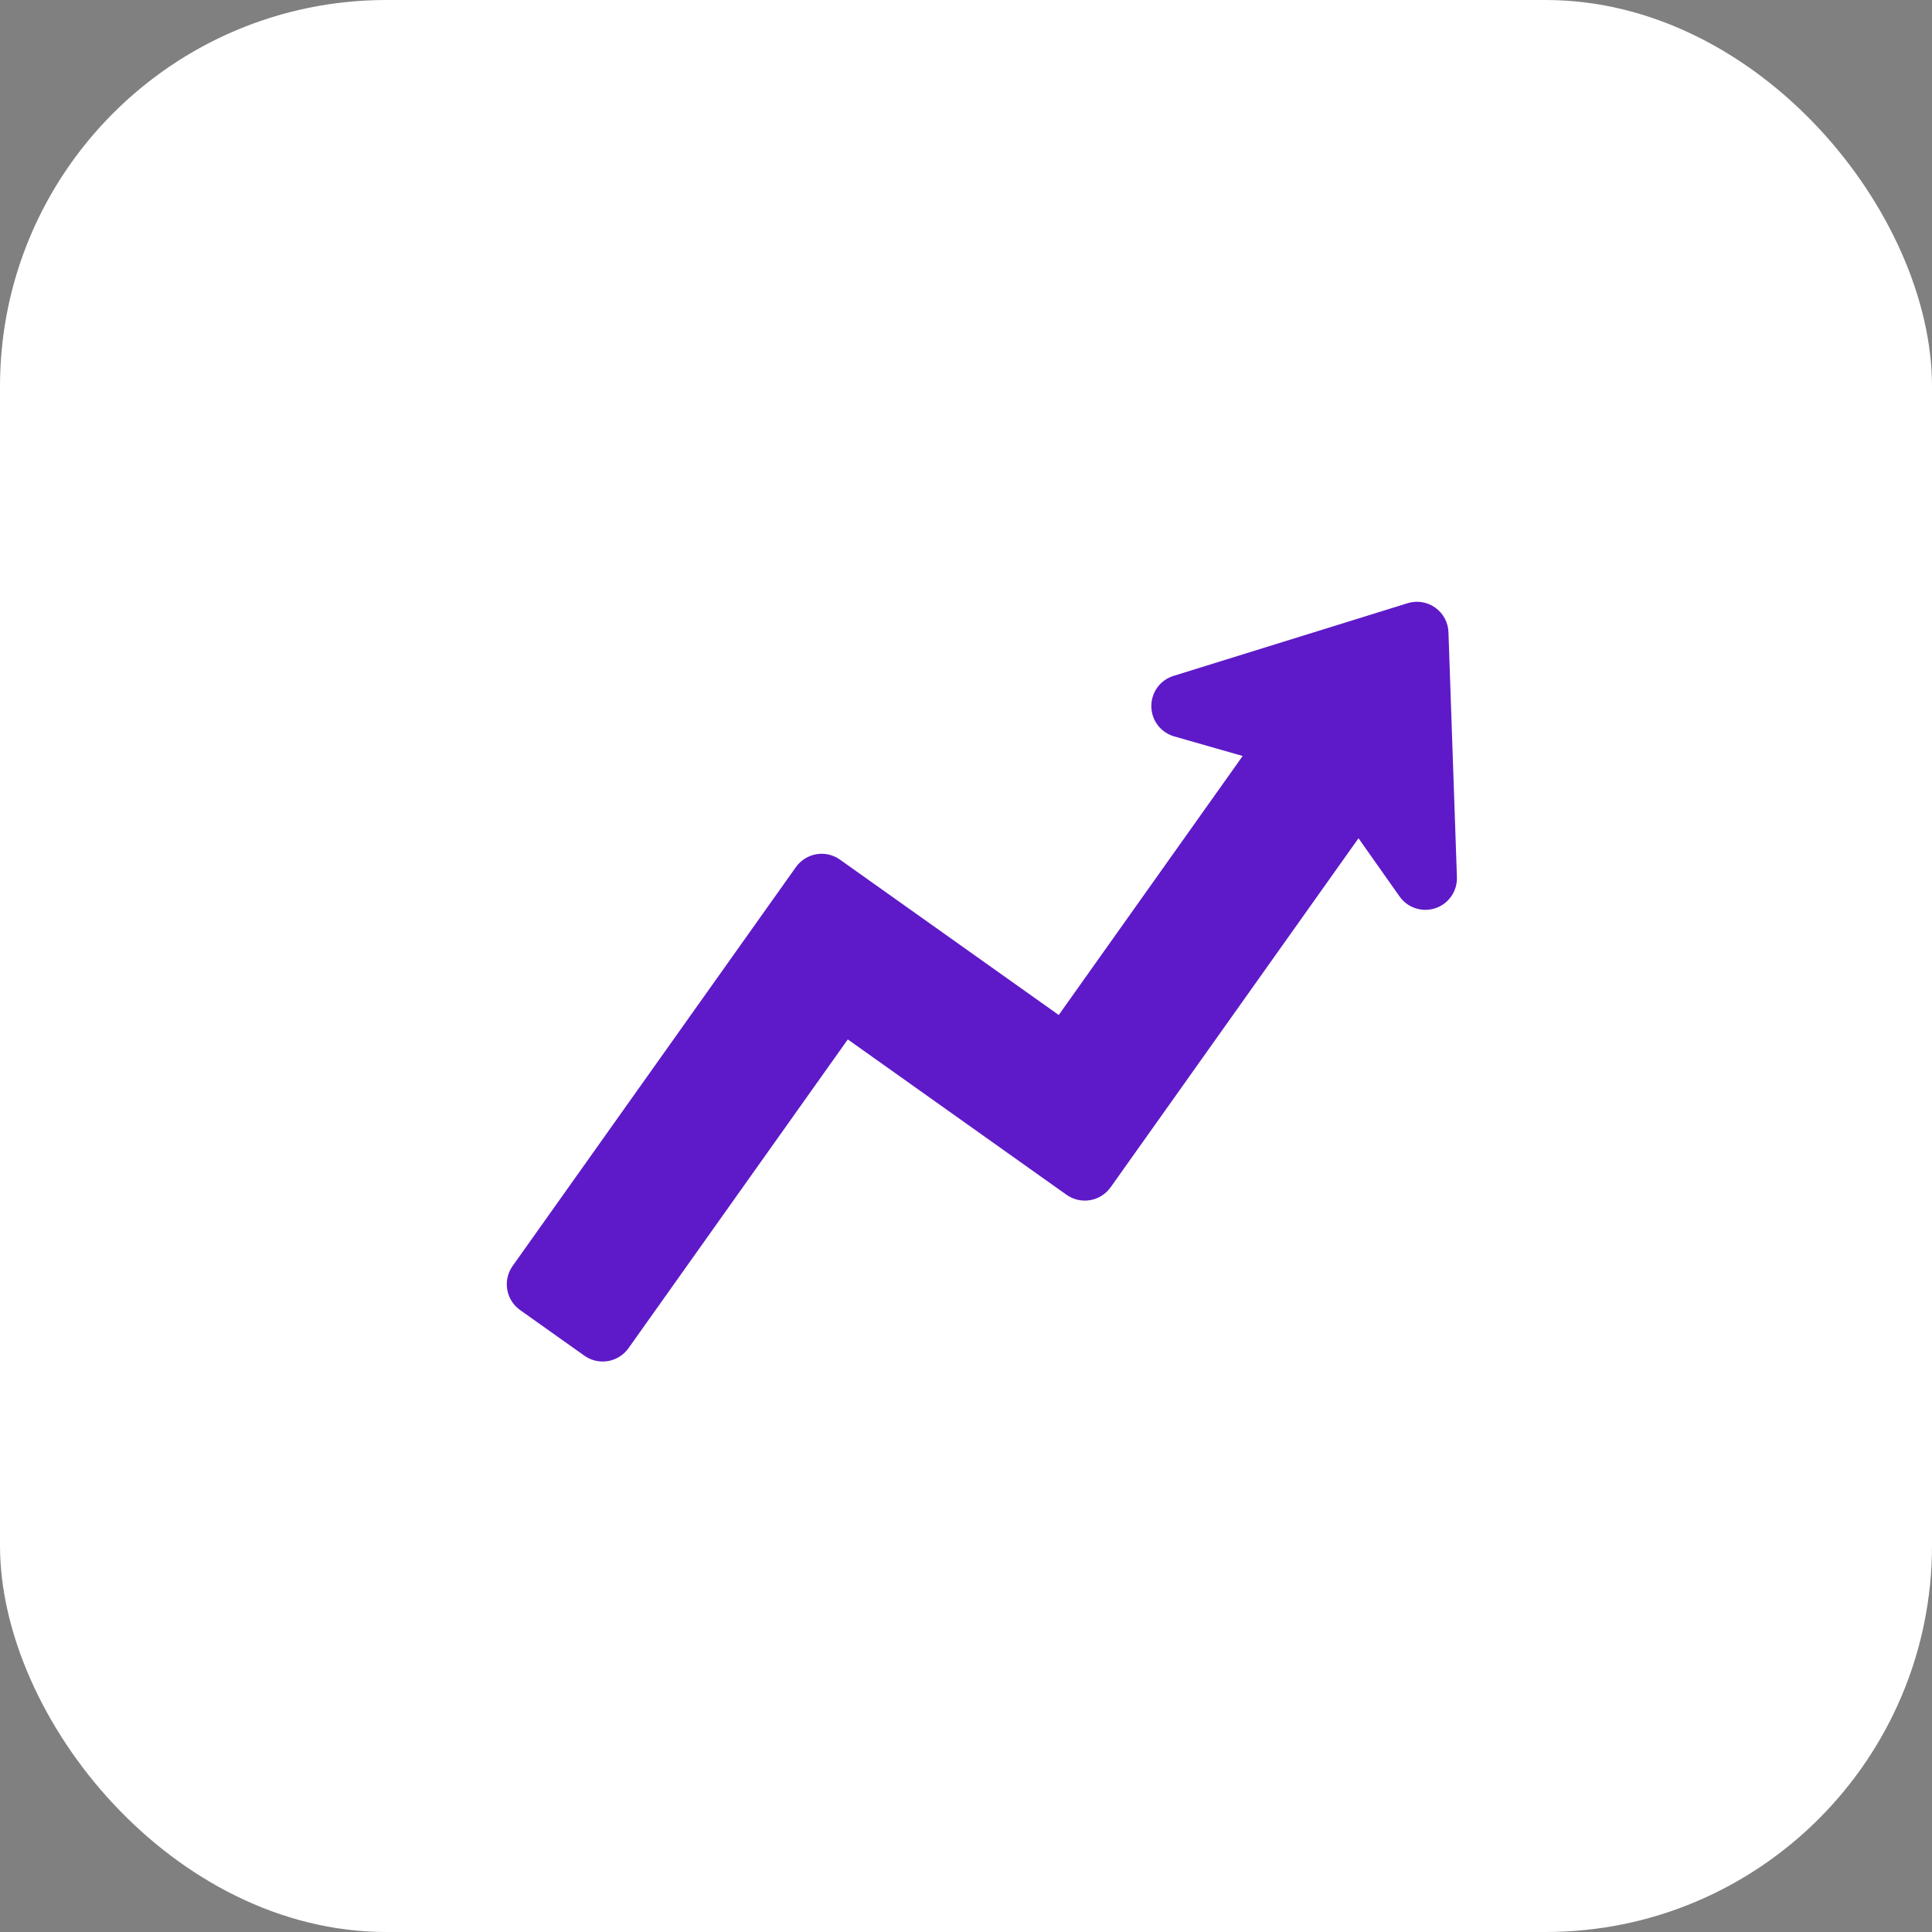 <svg width="50" height="50" viewBox="0 0 50 50" fill="none" xmlns="http://www.w3.org/2000/svg">
<rect x="0" y="0" width="50" height="50" fill="#808080" stroke="none"/>
<rect width="50" height="50" rx="10" fill="white"/>
<path d="M37.705 22.702C37.711 22.877 37.66 23.05 37.56 23.195C37.46 23.34 37.316 23.448 37.149 23.504C36.982 23.56 36.802 23.561 36.635 23.506C36.467 23.452 36.322 23.345 36.221 23.201L35.158 21.694L28.742 30.728C28.616 30.904 28.426 31.024 28.212 31.06C27.999 31.096 27.78 31.047 27.603 30.922L21.941 26.9L16.264 34.893C16.138 35.069 15.948 35.188 15.734 35.225C15.521 35.261 15.302 35.211 15.125 35.086L13.459 33.903C13.283 33.778 13.163 33.587 13.127 33.373C13.091 33.16 13.141 32.941 13.266 32.764L20.599 22.439C20.661 22.352 20.74 22.278 20.831 22.221C20.922 22.164 21.023 22.125 21.129 22.107C21.235 22.089 21.343 22.092 21.448 22.116C21.552 22.14 21.651 22.185 21.738 22.247L27.4 26.268L32.16 19.565L30.388 19.058C30.219 19.009 30.07 18.908 29.963 18.768C29.856 18.628 29.798 18.457 29.796 18.282C29.794 18.106 29.849 17.934 29.952 17.791C30.056 17.649 30.202 17.544 30.37 17.492L36.428 15.611C36.547 15.573 36.675 15.564 36.799 15.584C36.923 15.604 37.041 15.652 37.143 15.725C37.246 15.797 37.33 15.893 37.389 16.003C37.449 16.114 37.482 16.237 37.486 16.363L37.705 22.702Z" fill="#5E1AC8"/>
</svg>
